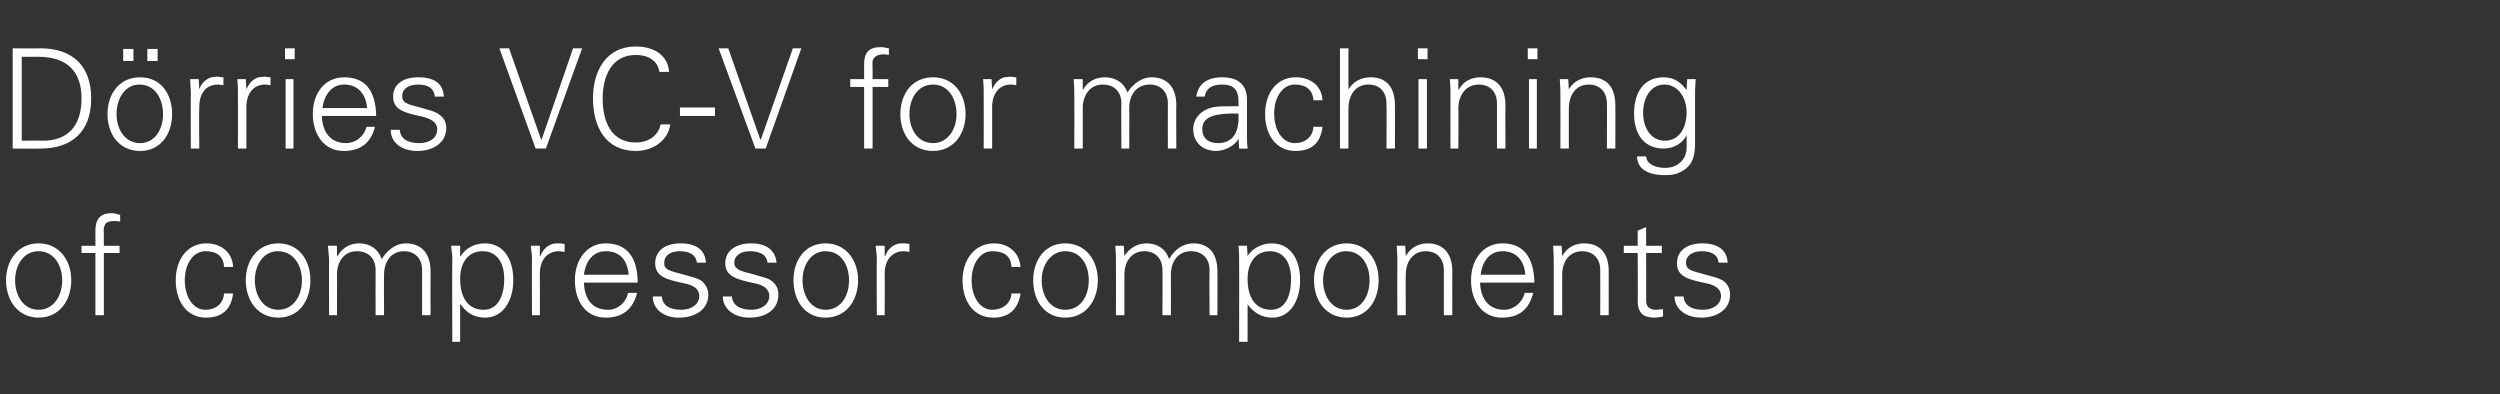 <?xml version="1.0" standalone="no"?><!DOCTYPE svg PUBLIC "-//W3C//DTD SVG 1.1//EN" "http://www.w3.org/Graphics/SVG/1.1/DTD/svg11.dtd"><svg xmlns="http://www.w3.org/2000/svg" version="1.1" width="414px" height="65.3px" viewBox="0 -8 414 65.3" style="top:-8px"><rect x="0" y="-8" width="414" height="65.3" fill="#333333" stroke="none"/>  <desc>D rries VC V for machining of compressor components</desc>  <defs/>  <g id="Polygon395648">    <path d="M 11.8 38.4 C 11.8 41.8 9.8 44.6 6.4 44.6 C 3 44.6 1 41.8 1 38.4 C 1 35.1 3 32.3 6.4 32.3 C 9.8 32.3 11.8 35.1 11.8 38.4 Z M 6.4 43.3 C 8.8 43.3 10.3 41.1 10.3 38.4 C 10.3 35.9 8.9 33.6 6.4 33.6 C 3.9 33.6 2.5 35.9 2.5 38.4 C 2.5 41 3.9 43.3 6.4 43.3 Z M 19.9 27.6 C 19.9 27.6 19.9 28.7 19.9 28.7 C 19.4 28.6 19.2 28.6 19 28.6 C 18 28.6 17.5 28.8 17.3 29.4 C 17.1 29.9 17.2 30.2 17.2 31.1 C 17.17 31.11 17.2 32.7 17.2 32.7 L 19.8 32.7 L 19.8 33.9 L 17.2 33.9 L 17.2 44.2 L 15.8 44.2 L 15.8 33.9 L 13.5 33.9 L 13.5 32.7 L 15.8 32.7 C 15.8 32.7 15.79 30.2 15.8 30.2 C 15.8 28.3 16.6 27.3 18.5 27.3 C 18.9 27.3 19.3 27.4 19.9 27.6 Z M 38.6 36.2 C 38.6 36.2 37.1 36.2 37.1 36.2 C 37 34.4 35.9 33.6 34 33.6 C 32 33.6 30.6 35.7 30.6 38.4 C 30.6 41.2 32 43.3 34 43.3 C 35.7 43.3 37 42.3 37.1 40.6 C 37.1 40.6 38.6 40.6 38.6 40.6 C 38.3 43.2 36.8 44.6 34.1 44.6 C 31 44.6 29.1 42 29.1 38.4 C 29.1 35 31 32.3 34.2 32.3 C 36.6 32.3 38.5 33.8 38.6 36.2 Z M 51.4 38.4 C 51.4 41.8 49.5 44.6 46.1 44.6 C 42.7 44.6 40.7 41.8 40.7 38.4 C 40.7 35.1 42.7 32.3 46.1 32.3 C 49.5 32.3 51.4 35.1 51.4 38.4 Z M 46.1 43.3 C 48.5 43.3 50 41.1 50 38.4 C 50 35.9 48.6 33.6 46 33.6 C 43.6 33.6 42.2 35.9 42.2 38.4 C 42.2 41 43.6 43.3 46.1 43.3 Z M 63.2 34.9 C 64.3 33.2 65.7 32.3 67.2 32.3 C 69.9 32.3 71.3 34.1 71.3 36.9 C 71.28 36.93 71.3 44.2 71.3 44.2 L 69.9 44.2 C 69.9 44.2 69.9 36.68 69.9 36.7 C 69.9 34.9 68.8 33.6 66.9 33.6 C 64.8 33.6 63.6 35.3 63.6 37.5 C 63.56 37.5 63.6 44.2 63.6 44.2 L 62.2 44.2 C 62.2 44.2 62.18 36.68 62.2 36.7 C 62.2 34.9 61.1 33.6 59.1 33.6 C 57 33.6 55.8 35.3 55.8 37.5 C 55.84 37.5 55.8 44.2 55.8 44.2 L 54.5 44.2 C 54.5 44.2 54.46 35.11 54.5 35.1 C 54.5 34.6 54.4 34 54.3 32.7 C 54.34 32.68 55.8 32.7 55.8 32.7 L 55.8 34.4 C 55.8 34.4 55.88 34.42 55.9 34.4 C 56.7 33 58 32.3 59.5 32.3 C 61.3 32.3 62.7 33.3 63.2 34.9 Z M 85 38.4 C 85 41.7 83.4 44.6 80.3 44.6 C 78.6 44.6 77.2 43.8 76.3 42.4 C 76.29 42.42 76.2 42.4 76.2 42.4 L 76.2 48.6 L 74.9 48.6 C 74.9 48.6 74.86 34.86 74.9 34.9 C 74.9 34 74.8 33.8 74.7 32.7 C 74.75 32.68 76.2 32.7 76.2 32.7 L 76.2 34.4 C 76.2 34.4 76.29 34.42 76.3 34.4 C 77.1 33.1 78.6 32.3 80.3 32.3 C 83.3 32.3 85 34.8 85 38.4 Z M 80.1 43.3 C 82.4 43.3 83.5 41.1 83.5 38.2 C 83.5 35.5 82.3 33.6 79.9 33.6 C 77.6 33.6 76.2 35.4 76.2 38.2 C 76.2 41.4 77.6 43.3 80.1 43.3 Z M 93.5 32.4 C 93.5 32.4 93.5 33.7 93.5 33.7 C 93.2 33.7 92.9 33.6 92.6 33.6 C 90.5 33.6 89.4 35.2 89.4 37.3 C 89.43 37.32 89.4 44.2 89.4 44.2 L 88.1 44.2 C 88.1 44.2 88.05 34.86 88.1 34.9 C 88.1 34 88 33.8 87.9 32.7 C 87.94 32.68 89.4 32.7 89.4 32.7 L 89.4 34.4 C 89.4 34.4 89.48 34.38 89.5 34.4 C 89.8 33.5 90.5 32.7 91.5 32.4 C 91.8 32.3 92.1 32.3 92.5 32.3 C 92.7 32.3 93 32.3 93.5 32.4 Z M 105.6 38.8 C 105.6 38.8 96.7 38.8 96.7 38.8 C 96.8 41.7 98.2 43.3 100.7 43.3 C 102.3 43.3 103.7 42.1 104 40.5 C 104 40.5 105.5 40.5 105.5 40.5 C 104.8 43.3 103 44.6 100.3 44.6 C 97 44.6 95.2 41.9 95.2 38.4 C 95.2 35 97.2 32.3 100.3 32.3 C 103.7 32.3 105.6 34.5 105.6 38.8 Z M 104.1 37.5 C 103.9 35 102.6 33.6 100.3 33.6 C 98.4 33.6 97 35 96.7 37.5 C 96.7 37.5 104.1 37.5 104.1 37.5 Z M 116.9 35.5 C 116.9 35.5 115.4 35.5 115.4 35.5 C 115.3 34.3 114.3 33.6 112.6 33.6 C 111 33.6 110 34.3 110 35.5 C 110 35.9 110 36.2 110.4 36.5 C 110.8 36.8 111.4 37 112.6 37.3 C 114.3 37.8 115.5 38 116.3 38.6 C 116.9 39.2 117.3 39.9 117.3 40.8 C 117.3 43.2 115.2 44.6 112.4 44.6 C 109.8 44.6 108.1 43.1 108.1 41.1 C 108.1 41.1 109.6 41.1 109.6 41.1 C 109.7 42.5 110.8 43.3 112.8 43.3 C 114.5 43.3 115.8 42.4 115.8 41 C 115.8 39.9 114.9 39.2 113.2 38.9 C 110.4 38.3 108.5 37.8 108.5 35.6 C 108.5 33.5 110.2 32.3 112.7 32.3 C 115.4 32.3 116.8 33.5 116.9 35.5 Z M 128.6 35.5 C 128.6 35.5 127.1 35.5 127.1 35.5 C 127 34.3 126 33.6 124.2 33.6 C 122.7 33.6 121.6 34.3 121.6 35.5 C 121.6 35.9 121.7 36.2 122.1 36.5 C 122.4 36.8 123.1 37 124.3 37.3 C 125.9 37.8 127.2 38 127.9 38.6 C 128.6 39.2 128.9 39.9 128.9 40.8 C 128.9 43.2 126.9 44.6 124.1 44.6 C 121.5 44.6 119.7 43.1 119.7 41.1 C 119.7 41.1 121.2 41.1 121.2 41.1 C 121.3 42.5 122.5 43.3 124.4 43.3 C 126.1 43.3 127.4 42.4 127.4 41 C 127.4 39.9 126.5 39.2 124.9 38.9 C 122.1 38.3 120.1 37.8 120.1 35.6 C 120.1 33.5 121.9 32.3 124.4 32.3 C 127 32.3 128.4 33.5 128.6 35.5 Z M 142.1 38.4 C 142.1 41.8 140.1 44.6 136.7 44.6 C 133.3 44.6 131.4 41.8 131.4 38.4 C 131.4 35.1 133.3 32.3 136.7 32.3 C 140.1 32.3 142.1 35.1 142.1 38.4 Z M 136.7 43.3 C 139.2 43.3 140.6 41.1 140.6 38.4 C 140.6 35.9 139.3 33.6 136.7 33.6 C 134.3 33.6 132.9 35.9 132.9 38.4 C 132.9 41 134.3 43.3 136.7 43.3 Z M 150.6 32.4 C 150.6 32.4 150.6 33.7 150.6 33.7 C 150.3 33.7 150 33.6 149.7 33.6 C 147.6 33.6 146.5 35.2 146.5 37.3 C 146.54 37.32 146.5 44.2 146.5 44.2 L 145.2 44.2 C 145.2 44.2 145.16 34.86 145.2 34.9 C 145.2 34 145.1 33.8 145 32.7 C 145.04 32.68 146.5 32.7 146.5 32.7 L 146.5 34.4 C 146.5 34.4 146.58 34.38 146.6 34.4 C 146.9 33.5 147.6 32.7 148.6 32.4 C 148.9 32.3 149.2 32.3 149.6 32.3 C 149.8 32.3 150.1 32.3 150.6 32.4 Z M 169 36.2 C 169 36.2 167.5 36.2 167.5 36.2 C 167.4 34.4 166.3 33.6 164.3 33.6 C 162.3 33.6 160.9 35.7 160.9 38.4 C 160.9 41.2 162.3 43.3 164.3 43.3 C 166 43.3 167.4 42.3 167.5 40.6 C 167.5 40.6 169 40.6 169 40.6 C 168.6 43.2 167.1 44.6 164.5 44.6 C 161.3 44.6 159.4 42 159.4 38.4 C 159.4 35 161.4 32.3 164.6 32.3 C 167 32.3 168.8 33.8 169 36.2 Z M 181.8 38.4 C 181.8 41.8 179.8 44.6 176.4 44.6 C 173 44.6 171.1 41.8 171.1 38.4 C 171.1 35.1 173 32.3 176.4 32.3 C 179.8 32.3 181.8 35.1 181.8 38.4 Z M 176.4 43.3 C 178.9 43.3 180.3 41.1 180.3 38.4 C 180.3 35.9 179 33.6 176.4 33.6 C 174 33.6 172.5 35.9 172.5 38.4 C 172.5 41 173.9 43.3 176.4 43.3 Z M 193.6 34.9 C 194.6 33.2 196 32.3 197.6 32.3 C 200.3 32.3 201.6 34.1 201.6 36.9 C 201.64 36.93 201.6 44.2 201.6 44.2 L 200.3 44.2 C 200.3 44.2 200.26 36.68 200.3 36.7 C 200.3 34.9 199.2 33.6 197.2 33.6 C 195.1 33.6 193.9 35.3 193.9 37.5 C 193.92 37.5 193.9 44.2 193.9 44.2 L 192.5 44.2 C 192.5 44.2 192.54 36.68 192.5 36.7 C 192.5 34.9 191.4 33.6 189.5 33.6 C 187.4 33.6 186.2 35.3 186.2 37.5 C 186.2 37.5 186.2 44.2 186.2 44.2 L 184.8 44.2 C 184.8 44.2 184.82 35.11 184.8 35.1 C 184.8 34.6 184.8 34 184.7 32.7 C 184.7 32.68 186.1 32.7 186.1 32.7 L 186.2 34.4 C 186.2 34.4 186.24 34.42 186.2 34.4 C 187.1 33 188.4 32.3 189.9 32.3 C 191.7 32.3 193.1 33.3 193.6 34.9 Z M 215.3 38.4 C 215.3 41.7 213.7 44.6 210.7 44.6 C 209 44.6 207.6 43.8 206.6 42.4 C 206.65 42.42 206.6 42.4 206.6 42.4 L 206.6 48.6 L 205.2 48.6 C 205.2 48.6 205.22 34.86 205.2 34.9 C 205.2 34 205.2 33.8 205.1 32.7 C 205.11 32.68 206.5 32.7 206.5 32.7 L 206.6 34.4 C 206.6 34.4 206.65 34.42 206.6 34.4 C 207.4 33.1 209 32.3 210.6 32.3 C 213.6 32.3 215.3 34.8 215.3 38.4 Z M 210.5 43.3 C 212.8 43.3 213.8 41.1 213.8 38.2 C 213.8 35.5 212.6 33.6 210.3 33.6 C 208 33.6 206.6 35.4 206.6 38.2 C 206.6 41.4 208 43.3 210.5 43.3 Z M 228.3 38.4 C 228.3 41.8 226.4 44.6 223 44.6 C 219.6 44.6 217.6 41.8 217.6 38.4 C 217.6 35.1 219.6 32.3 223 32.3 C 226.4 32.3 228.3 35.1 228.3 38.4 Z M 223 43.3 C 225.4 43.3 226.8 41.1 226.8 38.4 C 226.8 35.9 225.5 33.6 222.9 33.6 C 220.5 33.6 219.1 35.9 219.1 38.4 C 219.1 41 220.5 43.3 223 43.3 Z M 240.5 36.9 C 240.48 36.93 240.5 44.2 240.5 44.2 L 239.1 44.2 C 239.1 44.2 239.1 36.68 239.1 36.7 C 239.1 34.9 238 33.6 236.1 33.6 C 234 33.6 232.8 35.3 232.8 37.5 C 232.75 37.53 232.8 44.2 232.8 44.2 L 231.4 44.2 C 231.4 44.2 231.38 35.11 231.4 35.1 C 231.4 34.6 231.4 34.2 231.3 32.7 C 231.26 32.68 232.7 32.7 232.7 32.7 L 232.8 34.4 C 232.8 34.4 232.8 34.42 232.8 34.4 C 233.6 33 234.9 32.3 236.4 32.3 C 239.1 32.3 240.5 34.1 240.5 36.9 Z M 254.1 38.8 C 254.1 38.8 245.1 38.8 245.1 38.8 C 245.2 41.7 246.7 43.3 249.1 43.3 C 250.7 43.3 252.1 42.1 252.5 40.5 C 252.5 40.5 253.9 40.5 253.9 40.5 C 253.2 43.3 251.5 44.6 248.7 44.6 C 245.5 44.6 243.6 41.9 243.6 38.4 C 243.6 35 245.6 32.3 248.8 32.3 C 252.2 32.3 254 34.5 254.1 38.8 Z M 252.6 37.5 C 252.4 35 251 33.6 248.8 33.6 C 246.9 33.6 245.5 35 245.2 37.5 C 245.2 37.5 252.6 37.5 252.6 37.5 Z M 266.4 36.9 C 266.4 36.93 266.4 44.2 266.4 44.2 L 265 44.2 C 265 44.2 265.02 36.68 265 36.7 C 265 34.9 263.9 33.6 262 33.6 C 259.9 33.6 258.7 35.3 258.7 37.5 C 258.68 37.53 258.7 44.2 258.7 44.2 L 257.3 44.2 C 257.3 44.2 257.3 35.11 257.3 35.1 C 257.3 34.6 257.3 34.2 257.2 32.7 C 257.18 32.68 258.6 32.7 258.6 32.7 L 258.7 34.4 C 258.7 34.4 258.72 34.42 258.7 34.4 C 259.5 33 260.8 32.3 262.3 32.3 C 265.1 32.3 266.4 34.1 266.4 36.9 Z M 272.6 32.7 L 275.2 32.7 L 275.2 33.9 L 272.6 33.9 C 272.6 33.9 272.62 41.78 272.6 41.8 C 272.6 42.7 273.1 43.3 274.2 43.3 C 274.6 43.3 275.1 43.2 275.4 43.2 C 275.4 43.2 275.4 44.4 275.4 44.4 C 275 44.5 274.5 44.6 274 44.6 C 272.1 44.6 271.2 43.8 271.2 41.8 C 271.25 41.85 271.2 33.9 271.2 33.9 L 268.9 33.9 L 268.9 32.7 L 271.2 32.7 L 271.2 30.2 L 272.6 29.6 L 272.6 32.7 Z M 286.1 35.5 C 286.1 35.5 284.6 35.5 284.6 35.5 C 284.5 34.3 283.6 33.6 281.8 33.6 C 280.3 33.6 279.2 34.3 279.2 35.5 C 279.2 35.9 279.3 36.2 279.6 36.5 C 280 36.8 280.6 37 281.8 37.3 C 283.5 37.8 284.7 38 285.5 38.6 C 286.2 39.2 286.5 39.9 286.5 40.8 C 286.5 43.2 284.4 44.6 281.7 44.6 C 279.1 44.6 277.3 43.1 277.3 41.1 C 277.3 41.1 278.8 41.1 278.8 41.1 C 278.9 42.5 280 43.3 282 43.3 C 283.7 43.3 285 42.4 285 41 C 285 39.9 284.1 39.2 282.5 38.9 C 279.6 38.3 277.7 37.8 277.7 35.6 C 277.7 33.5 279.4 32.3 281.9 32.3 C 284.6 32.3 286 33.5 286.1 35.5 Z " stroke="none" fill="#fff"/>  </g>  <g id="Polygon395647">    <path d="M 6.7 0 C 12 0 15.1 2.9 15.1 8.3 C 15.1 13.9 11.8 16.6 6.7 16.6 C 6.71 16.64 2.1 16.6 2.1 16.6 L 2.1 0 C 2.1 0 6.71 0.05 6.7 0 Z M 3.6 1.4 L 3.6 15.3 C 3.6 15.3 7.05 15.26 7.1 15.3 C 11.3 15.3 13.5 12.8 13.5 8.3 C 13.5 4 11.3 1.4 6.3 1.4 C 6.25 1.42 3.6 1.4 3.6 1.4 Z M 28.5 10.9 C 28.5 14.2 26.6 17 23.2 17 C 19.8 17 17.8 14.3 17.8 10.9 C 17.8 7.5 19.8 4.8 23.2 4.8 C 26.6 4.8 28.5 7.5 28.5 10.9 Z M 23.2 15.7 C 25.6 15.7 27 13.5 27 10.9 C 27 8.4 25.7 6 23.1 6 C 20.7 6 19.3 8.3 19.3 10.9 C 19.3 13.4 20.7 15.7 23.2 15.7 Z M 22.1 0.1 L 22.1 2.1 L 20.4 2.1 L 20.4 0.1 L 22.1 0.1 Z M 26.1 0.1 L 26.1 2.1 L 24.4 2.1 L 24.4 0.1 L 26.1 0.1 Z M 37 4.8 C 37 4.8 37 6.1 37 6.1 C 36.7 6.1 36.4 6 36.1 6 C 34 6 33 7.6 33 9.7 C 32.95 9.74 33 16.6 33 16.6 L 31.6 16.6 C 31.6 16.6 31.57 7.28 31.6 7.3 C 31.6 6.4 31.5 6.3 31.5 5.1 C 31.46 5.1 32.9 5.1 32.9 5.1 L 33 6.8 C 33 6.8 33 6.8 33 6.8 C 33.3 5.9 34 5.1 35 4.8 C 35.3 4.8 35.6 4.7 36 4.7 C 36.3 4.7 36.6 4.8 37 4.8 Z M 44.8 4.8 C 44.8 4.8 44.8 6.1 44.8 6.1 C 44.6 6.1 44.3 6 43.9 6 C 41.9 6 40.8 7.6 40.8 9.7 C 40.79 9.74 40.8 16.6 40.8 16.6 L 39.4 16.6 C 39.4 16.6 39.41 7.28 39.4 7.3 C 39.4 6.4 39.4 6.3 39.3 5.1 C 39.3 5.1 40.7 5.1 40.7 5.1 L 40.8 6.8 C 40.8 6.8 40.83 6.8 40.8 6.8 C 41.2 5.9 41.8 5.1 42.8 4.8 C 43.1 4.8 43.5 4.7 43.9 4.7 C 44.1 4.7 44.4 4.8 44.8 4.8 Z M 48.8 0 L 48.8 1.8 L 47.2 1.8 L 47.2 0 L 48.8 0 Z M 47.3 5.1 L 48.6 5.1 L 48.6 16.6 L 47.3 16.6 L 47.3 5.1 Z M 62.3 11.2 C 62.3 11.2 53.3 11.2 53.3 11.2 C 53.4 14.1 54.9 15.7 57.3 15.7 C 58.9 15.7 60.3 14.6 60.7 13 C 60.7 13 62.1 13 62.1 13 C 61.4 15.7 59.7 17 56.9 17 C 53.7 17 51.8 14.3 51.8 10.9 C 51.8 7.4 53.8 4.8 57 4.8 C 60.4 4.8 62.2 6.9 62.3 11.2 Z M 60.8 9.9 C 60.6 7.5 59.2 6 57 6 C 55.1 6 53.7 7.5 53.4 9.9 C 53.4 9.9 60.8 9.9 60.8 9.9 Z M 73.5 8 C 73.5 8 72 8 72 8 C 71.9 6.7 71 6 69.2 6 C 67.7 6 66.6 6.7 66.6 7.9 C 66.6 8.3 66.7 8.6 67 8.9 C 67.4 9.2 68 9.4 69.2 9.7 C 70.9 10.2 72.1 10.4 72.9 11.1 C 73.6 11.6 73.9 12.4 73.9 13.2 C 73.9 15.6 71.8 17 69.1 17 C 66.5 17 64.7 15.6 64.7 13.5 C 64.7 13.5 66.2 13.5 66.2 13.5 C 66.3 14.9 67.4 15.7 69.4 15.7 C 71.1 15.7 72.4 14.9 72.4 13.4 C 72.4 12.3 71.5 11.7 69.9 11.3 C 67 10.7 65.1 10.2 65.1 8 C 65.1 5.9 66.8 4.8 69.3 4.8 C 72 4.8 73.4 5.9 73.5 8 Z M 84.3 0 L 89.6 15.1 L 89.7 15.1 L 94.9 0 L 96.4 0 L 90.4 16.6 L 88.7 16.6 L 82.7 0 L 84.3 0 Z M 109.2 3.9 C 108.9 2 107.3 1.1 105.3 1.1 C 101.3 1.1 99.8 4.6 99.8 8.3 C 99.8 12.1 101.2 15.6 105.3 15.6 C 107.2 15.6 109 14.6 109.4 12.6 C 109.4 12.6 111 12.6 111 12.6 C 110.6 15.4 108 17 105.3 17 C 100.3 17 98.2 13 98.2 8.3 C 98.2 3.7 100.4 -0.3 105.3 -0.3 C 108.1 -0.3 110.6 1 110.8 3.9 C 110.8 3.9 109.2 3.9 109.2 3.9 Z M 118.4 9.8 L 118.4 11.2 L 112.6 11.2 L 112.6 9.8 L 118.4 9.8 Z M 120.6 0 L 125.9 15.1 L 126 15.1 L 131.3 0 L 132.7 0 L 126.8 16.6 L 125.1 16.6 L 119 0 L 120.6 0 Z M 147.2 0 C 147.2 0 147.2 1.1 147.2 1.1 C 146.7 1 146.5 1 146.3 1 C 145.4 1 144.9 1.3 144.6 1.8 C 144.4 2.3 144.5 2.6 144.5 3.5 C 144.49 3.54 144.5 5.1 144.5 5.1 L 147.1 5.1 L 147.1 6.4 L 144.5 6.4 L 144.5 16.6 L 143.1 16.6 L 143.1 6.4 L 140.8 6.4 L 140.8 5.1 L 143.1 5.1 C 143.1 5.1 143.11 2.62 143.1 2.6 C 143.1 0.7 143.9 -0.2 145.9 -0.2 C 146.2 -0.2 146.6 -0.1 147.2 0 Z M 159.9 10.9 C 159.9 14.2 157.9 17 154.5 17 C 151.1 17 149.1 14.3 149.1 10.9 C 149.1 7.5 151.1 4.8 154.5 4.8 C 157.9 4.8 159.9 7.5 159.9 10.9 Z M 154.5 15.7 C 156.9 15.7 158.4 13.5 158.4 10.9 C 158.4 8.4 157.1 6 154.5 6 C 152 6 150.6 8.3 150.6 10.9 C 150.6 13.4 152 15.7 154.5 15.7 Z M 168.3 4.8 C 168.3 4.8 168.3 6.1 168.3 6.1 C 168.1 6.1 167.8 6 167.4 6 C 165.4 6 164.3 7.6 164.3 9.7 C 164.3 9.74 164.3 16.6 164.3 16.6 L 162.9 16.6 C 162.9 16.6 162.92 7.28 162.9 7.3 C 162.9 6.4 162.9 6.3 162.8 5.1 C 162.8 5.1 164.2 5.1 164.2 5.1 L 164.3 6.8 C 164.3 6.8 164.34 6.8 164.3 6.8 C 164.7 5.9 165.3 5.1 166.3 4.8 C 166.6 4.8 167 4.7 167.4 4.7 C 167.6 4.7 167.9 4.8 168.3 4.8 Z M 186.7 7.3 C 187.8 5.7 189.2 4.8 190.7 4.8 C 193.4 4.8 194.8 6.6 194.8 9.4 C 194.76 9.35 194.8 16.6 194.8 16.6 L 193.4 16.6 C 193.4 16.6 193.38 9.1 193.4 9.1 C 193.4 7.3 192.3 6 190.4 6 C 188.2 6 187 7.7 187 9.9 C 187.04 9.93 187 16.6 187 16.6 L 185.7 16.6 C 185.7 16.6 185.66 9.1 185.7 9.1 C 185.7 7.3 184.6 6 182.6 6 C 180.5 6 179.3 7.8 179.3 9.9 C 179.32 9.93 179.3 16.6 179.3 16.6 L 177.9 16.6 C 177.9 16.6 177.94 7.54 177.9 7.5 C 177.9 7 177.9 6.4 177.8 5.1 C 177.83 5.1 179.3 5.1 179.3 5.1 L 179.3 6.8 C 179.3 6.8 179.37 6.85 179.4 6.8 C 180.2 5.4 181.5 4.8 183 4.8 C 184.8 4.8 186.2 5.8 186.7 7.3 Z M 206.5 8.5 C 206.5 8.5 206.5 14.7 206.5 14.7 C 206.5 15.1 206.5 15.7 206.6 16.6 C 206.6 16.64 205.2 16.6 205.2 16.6 L 205.1 14.9 C 205.1 14.9 205.08 14.94 205.1 14.9 C 204.7 16 202.9 17 201.4 17 C 199.2 17 197.6 15.6 197.6 13.4 C 197.6 11.4 199.2 10 201.2 9.7 C 202 9.6 202.7 9.6 203.9 9.6 C 203.86 9.58 205.1 9.6 205.1 9.6 C 205.1 9.6 205.1 8.8 205.1 8.8 C 205.1 6.9 204.3 6 202.4 6 C 200.6 6 199.7 6.7 199.5 8 C 199.5 8 198.1 8 198.1 8 C 198.4 5.9 199.9 4.8 202.4 4.8 C 205.1 4.8 206.5 6.1 206.5 8.5 Z M 201.7 15.7 C 203.6 15.7 205 14.6 205.1 11.8 C 205.1 11.5 205.1 11.2 205.1 10.8 C 205.1 10.8 203.7 10.8 203.7 10.8 C 200.4 10.9 199.1 11.7 199.1 13.4 C 199.1 14.9 200.1 15.7 201.7 15.7 Z M 219 8.6 C 219 8.6 217.5 8.6 217.5 8.6 C 217.4 6.9 216.3 6 214.4 6 C 212.4 6 211 8.1 211 10.8 C 211 13.6 212.4 15.7 214.4 15.7 C 216.1 15.7 217.4 14.7 217.5 13 C 217.5 13 219 13 219 13 C 218.7 15.7 217.2 17 214.5 17 C 211.4 17 209.5 14.4 209.5 10.9 C 209.5 7.4 211.4 4.8 214.6 4.8 C 217 4.8 218.9 6.2 219 8.6 Z M 221.9 0 L 223.3 0 L 223.3 6.8 C 223.3 6.8 223.35 6.85 223.3 6.8 C 224.2 5.4 225.5 4.8 227 4.8 C 229.6 4.8 231 6.5 231 9.4 C 231.02 9.35 231 16.6 231 16.6 L 229.6 16.6 C 229.6 16.6 229.65 9.17 229.6 9.2 C 229.6 7.2 228.5 6 226.6 6 C 224.5 6 223.3 7.7 223.3 10 C 223.3 9.97 223.3 16.6 223.3 16.6 L 221.9 16.6 L 221.9 0 Z M 236.4 0 L 236.4 1.8 L 234.8 1.8 L 234.8 0 L 236.4 0 Z M 234.9 5.1 L 236.3 5.1 L 236.3 16.6 L 234.9 16.6 L 234.9 5.1 Z M 249.3 9.4 C 249.27 9.35 249.3 16.6 249.3 16.6 L 247.9 16.6 C 247.9 16.6 247.89 9.1 247.9 9.1 C 247.9 7.3 246.8 6 244.9 6 C 242.8 6 241.5 7.7 241.5 10 C 241.55 9.95 241.5 16.6 241.5 16.6 L 240.2 16.6 C 240.2 16.6 240.17 7.54 240.2 7.5 C 240.2 7 240.2 6.6 240.1 5.1 C 240.06 5.1 241.5 5.1 241.5 5.1 L 241.5 6.8 C 241.5 6.8 241.6 6.85 241.6 6.8 C 242.4 5.4 243.7 4.8 245.2 4.8 C 247.9 4.8 249.3 6.6 249.3 9.4 Z M 254.6 0 L 254.6 1.8 L 253 1.8 L 253 0 L 254.6 0 Z M 253.2 5.1 L 254.5 5.1 L 254.5 16.6 L 253.2 16.6 L 253.2 5.1 Z M 267.5 9.4 C 267.52 9.35 267.5 16.6 267.5 16.6 L 266.1 16.6 C 266.1 16.6 266.14 9.1 266.1 9.1 C 266.1 7.3 265 6 263.1 6 C 261 6 259.8 7.7 259.8 10 C 259.8 9.95 259.8 16.6 259.8 16.6 L 258.4 16.6 C 258.4 16.6 258.42 7.54 258.4 7.5 C 258.4 7 258.4 6.6 258.3 5.1 C 258.3 5.1 259.7 5.1 259.7 5.1 L 259.8 6.8 C 259.8 6.8 259.84 6.85 259.8 6.8 C 260.6 5.4 262 4.8 263.4 4.8 C 266.2 4.8 267.5 6.6 267.5 9.4 Z M 279.3 6.9 C 279.28 6.89 279.3 6.8 279.3 6.8 L 279.4 5.1 C 279.4 5.1 280.82 5.1 280.8 5.1 C 280.7 6.8 280.7 7.2 280.7 7.5 C 280.7 7.5 280.7 15.8 280.7 15.8 C 280.7 18 280.2 19.3 278.8 20.2 C 278 20.7 277.3 21 275.7 21 C 272.8 21 271.1 19.9 271.1 17.9 C 271.1 17.9 272.6 17.9 272.6 17.9 C 272.7 19.2 274.1 19.8 275.8 19.8 C 277.8 19.8 279.3 18.4 279.3 16.5 C 279.33 16.52 279.3 14.4 279.3 14.4 C 279.3 14.4 279.28 14.43 279.3 14.4 C 278.6 15.8 277.1 16.6 275.5 16.6 C 272.4 16.6 270.6 14.4 270.6 10.8 C 270.6 7.2 272.3 4.8 275.5 4.8 C 277.2 4.8 278.3 5.6 279.3 6.9 Z M 275.7 15.3 C 278 15.3 279.3 13.3 279.3 10.6 C 279.3 8.2 277.9 6 275.6 6 C 273.5 6 272.1 8 272.1 10.7 C 272.1 13.2 273.4 15.3 275.7 15.3 Z " stroke="none" fill="#fff"/>  </g></svg>